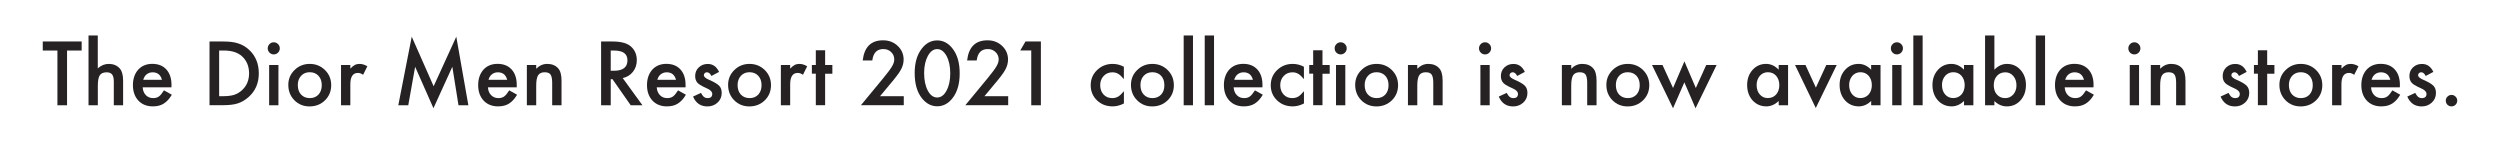 <?xml version="1.0" encoding="UTF-8"?> <!-- Generator: Adobe Illustrator 23.0.3, SVG Export Plug-In . SVG Version: 6.00 Build 0) --> <svg xmlns="http://www.w3.org/2000/svg" xmlns:xlink="http://www.w3.org/1999/xlink" id="Layer_1" x="0px" y="0px" viewBox="0 0 532.07 30.59" style="enable-background:new 0 0 532.07 30.59;" xml:space="preserve"> <style type="text/css"> .st0{fill:url(#SVGID_1_);} .st1{fill:url(#SVGID_2_);} .st2{fill:url(#SVGID_3_);} .st3{fill:#FCF9FA;} .st4{fill:#FBF9F4;} .st5{fill:#FAF1F3;} .st6{fill:#262223;} .st7{fill:url(#SVGID_6_);} .st8{fill:url(#SVGID_21_);} .st9{fill:url(#SVGID_22_);} .st10{fill:#F8E9ED;} .st11{fill:url(#SVGID_23_);} .st12{fill:url(#SVGID_24_);} .st13{fill:url(#SVGID_35_);} .st14{fill:url(#SVGID_36_);} .st15{fill:url(#SVGID_37_);} .st16{fill:url(#SVGID_54_);} .st17{fill:url(#SVGID_55_);} .st18{fill:#919191;} .st19{clip-path:url(#SVGID_59_);} .st20{clip-path:url(#SVGID_61_);} .st21{fill:none;stroke:#262223;stroke-width:0.5;stroke-miterlimit:10;} .st22{clip-path:url(#SVGID_63_);} .st23{clip-path:url(#SVGID_65_);} .st24{clip-path:url(#SVGID_67_);} .st25{clip-path:url(#SVGID_77_);} .st26{clip-path:url(#SVGID_79_);} .st27{clip-path:url(#SVGID_81_);} .st28{clip-path:url(#SVGID_83_);} .st29{clip-path:url(#SVGID_85_);} </style> <g> <path class="st6" d="M14.27,10.75V22.4h-2.05V10.75H9.1V8.83h8.28v1.92H14.27z"></path> <path class="st6" d="M18.83,7.55h1.98v7c0.7-0.63,1.48-0.95,2.33-0.95c0.97,0,1.74,0.31,2.32,0.94c0.49,0.54,0.74,1.42,0.74,2.61 v5.25h-1.98v-5.06c0-0.69-0.12-1.18-0.36-1.49c-0.24-0.31-0.63-0.46-1.17-0.46c-0.69,0-1.18,0.21-1.46,0.64 c-0.28,0.43-0.41,1.18-0.41,2.23v4.14h-1.98V7.55z"></path> <path class="st6" d="M36.49,18.58h-6.13c0.05,0.7,0.28,1.26,0.69,1.68c0.4,0.41,0.92,0.62,1.55,0.62c0.49,0,0.9-0.12,1.22-0.35 c0.32-0.23,0.68-0.67,1.08-1.3l1.67,0.93c-0.26,0.44-0.53,0.82-0.82,1.13s-0.6,0.57-0.92,0.77s-0.68,0.35-1.06,0.44 s-0.79,0.14-1.24,0.14c-1.28,0-2.3-0.41-3.08-1.23c-0.77-0.83-1.16-1.92-1.16-3.29c0-1.35,0.38-2.45,1.12-3.29 c0.76-0.83,1.76-1.24,3.01-1.24c1.26,0,2.26,0.4,2.99,1.2c0.73,0.8,1.09,1.9,1.09,3.31L36.49,18.58z M34.46,16.97 c-0.28-1.05-0.94-1.58-1.99-1.58c-0.24,0-0.47,0.04-0.68,0.11s-0.4,0.18-0.58,0.32s-0.32,0.3-0.44,0.5s-0.22,0.41-0.28,0.66H34.46z "></path> <path class="st6" d="M44.59,22.4V8.83h2.85c1.37,0,2.44,0.13,3.23,0.4c0.85,0.26,1.62,0.71,2.31,1.34c1.4,1.28,2.1,2.96,2.1,5.04 c0,2.09-0.73,3.77-2.19,5.06c-0.73,0.64-1.5,1.09-2.3,1.34c-0.75,0.25-1.81,0.38-3.19,0.38H44.59z M46.64,20.47h0.92 c0.92,0,1.69-0.1,2.29-0.29c0.61-0.21,1.16-0.53,1.65-0.98c1.01-0.92,1.51-2.12,1.51-3.59c0-1.49-0.5-2.7-1.49-3.62 c-0.9-0.83-2.22-1.24-3.96-1.24h-0.92V20.47z"></path> <path class="st6" d="M56.98,10.28c0-0.35,0.13-0.64,0.38-0.9S57.91,9,58.26,9c0.36,0,0.66,0.13,0.91,0.38 c0.25,0.25,0.38,0.55,0.38,0.91s-0.13,0.66-0.38,0.91c-0.25,0.25-0.55,0.38-0.9,0.38s-0.66-0.13-0.91-0.38S56.98,10.64,56.98,10.28 z M59.26,13.84v8.56h-1.98v-8.56H59.26z"></path> <path class="st6" d="M61.36,18.06c0-1.24,0.44-2.29,1.33-3.16s1.96-1.3,3.23-1.3c1.28,0,2.36,0.44,3.25,1.31 c0.88,0.87,1.32,1.95,1.32,3.22c0,1.28-0.44,2.36-1.33,3.23c-0.89,0.86-1.98,1.29-3.28,1.29c-1.28,0-2.36-0.44-3.23-1.32 C61.79,20.46,61.36,19.37,61.36,18.06z M63.38,18.09c0,0.86,0.23,1.53,0.69,2.03c0.47,0.5,1.09,0.76,1.86,0.76 c0.77,0,1.39-0.25,1.85-0.75s0.7-1.16,0.7-2s-0.23-1.5-0.7-2c-0.47-0.5-1.09-0.76-1.85-0.76c-0.76,0-1.37,0.25-1.84,0.76 C63.61,16.64,63.38,17.29,63.38,18.09z"></path> <path class="st6" d="M72.58,13.84h1.98v0.76c0.36-0.38,0.69-0.64,0.97-0.78c0.29-0.15,0.63-0.22,1.02-0.22 c0.52,0,1.07,0.17,1.63,0.51l-0.9,1.81c-0.38-0.27-0.74-0.4-1.1-0.4c-1.08,0-1.62,0.81-1.62,2.44v4.44h-1.98V13.84z"></path> <path class="st6" d="M84.77,22.4l2.86-14.59l4.66,10.55l4.82-10.55l2.57,14.59h-2.1l-1.31-8.19l-4.02,8.82l-3.9-8.82l-1.46,8.2 H84.77z"></path> <path class="st6" d="M109.97,18.58h-6.13c0.05,0.7,0.28,1.26,0.69,1.68c0.4,0.41,0.92,0.62,1.55,0.62c0.49,0,0.9-0.12,1.22-0.35 c0.32-0.23,0.68-0.67,1.08-1.3l1.67,0.93c-0.26,0.44-0.53,0.82-0.82,1.13s-0.6,0.57-0.92,0.77s-0.68,0.35-1.06,0.44 s-0.79,0.14-1.24,0.14c-1.28,0-2.3-0.41-3.08-1.23c-0.77-0.83-1.16-1.92-1.16-3.29c0-1.35,0.38-2.45,1.12-3.29 c0.76-0.83,1.76-1.24,3.01-1.24c1.26,0,2.26,0.4,2.99,1.2c0.73,0.8,1.09,1.9,1.09,3.31L109.97,18.58z M107.94,16.97 c-0.28-1.05-0.94-1.58-1.99-1.58c-0.24,0-0.47,0.04-0.68,0.11s-0.4,0.18-0.58,0.32s-0.32,0.3-0.44,0.5s-0.22,0.41-0.28,0.66H107.94 z"></path> <path class="st6" d="M112.13,13.84h1.99v0.79c0.69-0.69,1.47-1.03,2.34-1.03c1,0,1.77,0.31,2.33,0.94c0.48,0.53,0.72,1.4,0.72,2.61 v5.25h-1.99v-4.78c0-0.84-0.12-1.43-0.35-1.75c-0.23-0.33-0.64-0.49-1.25-0.49c-0.66,0-1.12,0.22-1.4,0.65 c-0.27,0.43-0.4,1.17-0.4,2.24v4.13h-1.99V13.84z"></path> <path class="st6" d="M132.53,16.62l4.2,5.78h-2.5l-3.88-5.55h-0.37v5.55h-2.05V8.83h2.4c1.79,0,3.09,0.34,3.88,1.01 c0.88,0.75,1.32,1.74,1.32,2.97c0,0.96-0.28,1.79-0.83,2.48S133.43,16.42,132.53,16.62z M129.98,15.06h0.65 c1.94,0,2.91-0.74,2.91-2.22c0-1.39-0.94-2.08-2.83-2.08h-0.73V15.06z"></path> <path class="st6" d="M145.9,18.58h-6.13c0.05,0.7,0.28,1.26,0.69,1.68c0.4,0.41,0.92,0.62,1.55,0.62c0.49,0,0.9-0.12,1.22-0.35 c0.32-0.23,0.68-0.67,1.08-1.3l1.67,0.93c-0.26,0.44-0.53,0.82-0.82,1.13s-0.6,0.57-0.92,0.77s-0.68,0.35-1.06,0.44 s-0.79,0.14-1.24,0.14c-1.28,0-2.3-0.41-3.08-1.23c-0.77-0.83-1.16-1.92-1.16-3.29c0-1.35,0.38-2.45,1.12-3.29 c0.76-0.83,1.76-1.24,3.01-1.24c1.26,0,2.26,0.4,2.99,1.2c0.73,0.8,1.09,1.9,1.09,3.31L145.9,18.58z M143.87,16.97 c-0.28-1.05-0.94-1.58-1.99-1.58c-0.24,0-0.47,0.04-0.68,0.11s-0.4,0.18-0.58,0.32s-0.32,0.3-0.44,0.5s-0.22,0.41-0.28,0.66H143.87 z"></path> <path class="st6" d="M153.04,15.3l-1.63,0.87c-0.26-0.53-0.58-0.79-0.96-0.79c-0.18,0-0.34,0.06-0.46,0.18s-0.19,0.27-0.19,0.46 c0,0.33,0.38,0.65,1.14,0.98c1.05,0.45,1.75,0.87,2.12,1.25s0.54,0.89,0.54,1.54c0,0.83-0.3,1.52-0.91,2.07 c-0.59,0.53-1.31,0.79-2.14,0.79c-1.44,0-2.45-0.7-3.05-2.1l1.69-0.78c0.23,0.41,0.41,0.67,0.54,0.78 c0.24,0.22,0.53,0.33,0.86,0.33c0.67,0,1-0.3,1-0.91c0-0.35-0.26-0.68-0.77-0.98c-0.2-0.1-0.4-0.2-0.6-0.29s-0.4-0.19-0.61-0.29 c-0.57-0.28-0.98-0.56-1.21-0.84c-0.3-0.36-0.45-0.82-0.45-1.38c0-0.74,0.26-1.36,0.77-1.85c0.52-0.49,1.15-0.73,1.9-0.73 C151.69,13.6,152.5,14.17,153.04,15.3z"></path> <path class="st6" d="M154.96,18.06c0-1.24,0.44-2.29,1.33-3.16s1.96-1.3,3.23-1.3c1.28,0,2.36,0.44,3.25,1.31 c0.88,0.87,1.32,1.95,1.32,3.22c0,1.28-0.44,2.36-1.33,3.23c-0.89,0.86-1.98,1.29-3.28,1.29c-1.28,0-2.36-0.44-3.23-1.32 C155.39,20.46,154.96,19.37,154.96,18.06z M156.98,18.09c0,0.86,0.23,1.53,0.69,2.03c0.47,0.5,1.09,0.76,1.86,0.76 c0.77,0,1.39-0.25,1.85-0.75s0.7-1.16,0.7-2s-0.23-1.5-0.7-2c-0.47-0.5-1.09-0.76-1.85-0.76c-0.76,0-1.37,0.25-1.84,0.76 C157.22,16.64,156.98,17.29,156.98,18.09z"></path> <path class="st6" d="M166.19,13.84h1.98v0.76c0.36-0.38,0.69-0.64,0.97-0.78c0.29-0.15,0.63-0.22,1.02-0.22 c0.52,0,1.07,0.17,1.63,0.51l-0.9,1.81c-0.38-0.27-0.74-0.4-1.1-0.4c-1.08,0-1.62,0.81-1.62,2.44v4.44h-1.98V13.84z"></path> <path class="st6" d="M175.61,15.68v6.71h-1.98v-6.71h-0.84v-1.85h0.84V10.7h1.98v3.14h1.54v1.85H175.61z"></path> <path class="st6" d="M187.3,20.47h5.05v1.92h-9.12l4.71-5.7c0.46-0.57,0.85-1.06,1.17-1.48s0.55-0.76,0.72-1.05 c0.33-0.55,0.5-1.05,0.5-1.49c0-0.63-0.22-1.16-0.67-1.59s-1-0.64-1.65-0.64c-1.37,0-2.16,0.81-2.36,2.43h-2.04 c0.33-2.86,1.77-4.29,4.33-4.29c1.24,0,2.27,0.39,3.11,1.18c0.84,0.79,1.27,1.76,1.27,2.92c0,0.74-0.2,1.46-0.59,2.17 c-0.2,0.37-0.49,0.81-0.88,1.31c-0.38,0.51-0.87,1.11-1.46,1.8L187.3,20.47z"></path> <path class="st6" d="M194.67,15.53c0-2.16,0.5-3.89,1.51-5.18c0.9-1.17,2-1.75,3.28-1.75s2.38,0.58,3.28,1.75 c1.01,1.29,1.51,3.04,1.51,5.26c0,2.21-0.5,3.97-1.51,5.26c-0.9,1.17-1.99,1.75-3.27,1.75s-2.37-0.58-3.29-1.75 C195.17,19.58,194.67,17.8,194.67,15.53z M196.68,15.53c0,1.51,0.26,2.76,0.78,3.75c0.52,0.98,1.19,1.47,2,1.47 c0.8,0,1.47-0.49,1.99-1.47c0.53-0.97,0.79-2.2,0.79-3.68s-0.26-2.71-0.79-3.69c-0.53-0.97-1.19-1.46-1.99-1.46 c-0.8,0-1.46,0.49-1.99,1.46C196.95,12.88,196.68,14.09,196.68,15.53z"></path> <path class="st6" d="M209.52,20.47h5.05v1.92h-9.12l4.71-5.7c0.46-0.57,0.85-1.06,1.17-1.48s0.55-0.76,0.72-1.05 c0.33-0.55,0.5-1.05,0.5-1.49c0-0.63-0.22-1.16-0.67-1.59s-1-0.64-1.65-0.64c-1.37,0-2.16,0.81-2.36,2.43h-2.04 c0.33-2.86,1.77-4.29,4.33-4.29c1.24,0,2.27,0.39,3.11,1.18c0.84,0.79,1.27,1.76,1.27,2.92c0,0.74-0.2,1.46-0.59,2.17 c-0.2,0.37-0.49,0.81-0.88,1.31c-0.38,0.51-0.87,1.11-1.46,1.8L209.52,20.47z"></path> <path class="st6" d="M219.49,10.74h-2.35l1.12-1.92h3.27V22.4h-2.05V10.74z"></path> <path class="st6" d="M239.19,14.21v2.63c-0.45-0.55-0.86-0.93-1.21-1.13c-0.35-0.21-0.77-0.32-1.24-0.32 c-0.74,0-1.36,0.26-1.85,0.78c-0.49,0.52-0.74,1.17-0.74,1.96c0,0.8,0.24,1.46,0.71,1.98c0.48,0.52,1.09,0.77,1.84,0.77 c0.47,0,0.89-0.1,1.26-0.31c0.35-0.2,0.77-0.59,1.24-1.16v2.61c-0.8,0.42-1.61,0.62-2.41,0.62c-1.32,0-2.43-0.43-3.32-1.28 c-0.89-0.86-1.34-1.93-1.34-3.21s0.45-2.36,1.35-3.23s2.01-1.32,3.32-1.32C237.64,13.6,238.44,13.8,239.19,14.21z"></path> <path class="st6" d="M240.7,18.06c0-1.24,0.44-2.29,1.33-3.16s1.96-1.3,3.23-1.3c1.28,0,2.36,0.44,3.25,1.31 c0.88,0.87,1.32,1.95,1.32,3.22c0,1.28-0.44,2.36-1.33,3.23c-0.89,0.86-1.98,1.29-3.28,1.29c-1.28,0-2.36-0.44-3.22-1.32 C241.13,20.46,240.7,19.37,240.7,18.06z M242.72,18.09c0,0.86,0.23,1.53,0.69,2.03c0.47,0.5,1.09,0.76,1.85,0.76 c0.77,0,1.39-0.25,1.86-0.75s0.69-1.16,0.69-2s-0.23-1.5-0.69-2c-0.47-0.5-1.09-0.76-1.86-0.76c-0.76,0-1.37,0.25-1.84,0.76 C242.95,16.64,242.72,17.29,242.72,18.09z"></path> <path class="st6" d="M253.9,7.55V22.4h-1.98V7.55H253.9z"></path> <path class="st6" d="M258.38,7.55V22.4h-1.98V7.55H258.38z"></path> <path class="st6" d="M268.68,18.58h-6.13c0.05,0.7,0.28,1.26,0.69,1.68c0.4,0.41,0.92,0.62,1.55,0.62c0.49,0,0.9-0.12,1.22-0.35 c0.32-0.23,0.68-0.67,1.08-1.3l1.67,0.93c-0.26,0.44-0.53,0.82-0.82,1.13s-0.59,0.57-0.92,0.77c-0.33,0.2-0.68,0.35-1.06,0.44 s-0.79,0.14-1.24,0.14c-1.28,0-2.3-0.41-3.08-1.23c-0.77-0.83-1.16-1.92-1.16-3.29c0-1.35,0.38-2.45,1.12-3.29 c0.76-0.83,1.76-1.24,3.01-1.24c1.26,0,2.26,0.4,2.99,1.2c0.73,0.8,1.09,1.9,1.09,3.31L268.68,18.58z M266.65,16.97 c-0.28-1.05-0.94-1.58-1.99-1.58c-0.24,0-0.47,0.04-0.68,0.11s-0.4,0.18-0.58,0.32s-0.32,0.3-0.44,0.5s-0.22,0.41-0.28,0.66H266.65 z"></path> <path class="st6" d="M277.51,14.21v2.63c-0.45-0.55-0.86-0.93-1.21-1.13c-0.35-0.21-0.76-0.32-1.24-0.32 c-0.74,0-1.36,0.26-1.85,0.78c-0.49,0.52-0.74,1.17-0.74,1.96c0,0.8,0.24,1.46,0.71,1.98c0.48,0.52,1.09,0.77,1.84,0.77 c0.47,0,0.89-0.1,1.26-0.31c0.35-0.2,0.76-0.59,1.24-1.16v2.61c-0.8,0.42-1.61,0.62-2.41,0.62c-1.32,0-2.43-0.43-3.32-1.28 c-0.89-0.86-1.34-1.93-1.34-3.21s0.45-2.36,1.35-3.23s2.01-1.32,3.32-1.32C275.96,13.6,276.76,13.8,277.51,14.21z"></path> <path class="st6" d="M281.46,15.68v6.71h-1.98v-6.71h-0.84v-1.85h0.84V10.7h1.98v3.14H283v1.85H281.46z"></path> <path class="st6" d="M284.05,10.28c0-0.35,0.13-0.64,0.38-0.9S284.98,9,285.33,9c0.36,0,0.66,0.13,0.91,0.38 c0.25,0.25,0.38,0.55,0.38,0.91s-0.13,0.66-0.38,0.91c-0.25,0.25-0.55,0.38-0.91,0.38s-0.66-0.13-0.91-0.38 S284.05,10.64,284.05,10.28z M286.32,13.84v8.56h-1.98v-8.56H286.32z"></path> <path class="st6" d="M288.42,18.06c0-1.24,0.44-2.29,1.33-3.16s1.96-1.3,3.23-1.3c1.28,0,2.36,0.44,3.25,1.31 c0.88,0.87,1.32,1.95,1.32,3.22c0,1.28-0.44,2.36-1.33,3.23c-0.89,0.86-1.98,1.29-3.28,1.29c-1.28,0-2.36-0.44-3.23-1.32 C288.86,20.46,288.42,19.37,288.42,18.06z M290.44,18.09c0,0.86,0.23,1.53,0.69,2.03c0.47,0.5,1.09,0.76,1.85,0.76 c0.77,0,1.39-0.25,1.85-0.75s0.69-1.16,0.69-2s-0.23-1.5-0.69-2c-0.47-0.5-1.09-0.76-1.85-0.76c-0.76,0-1.37,0.25-1.84,0.76 C290.68,16.64,290.44,17.29,290.44,18.09z"></path> <path class="st6" d="M299.65,13.84h1.99v0.79c0.69-0.69,1.47-1.03,2.34-1.03c1,0,1.77,0.31,2.33,0.94c0.48,0.53,0.72,1.4,0.72,2.61 v5.25h-1.99v-4.78c0-0.84-0.12-1.43-0.35-1.75c-0.23-0.33-0.64-0.49-1.25-0.49c-0.66,0-1.12,0.22-1.4,0.65 c-0.27,0.43-0.4,1.17-0.4,2.24v4.13h-1.99V13.84z"></path> <path class="st6" d="M314.77,10.28c0-0.35,0.13-0.64,0.38-0.9S315.7,9,316.06,9c0.36,0,0.66,0.13,0.91,0.38 c0.25,0.25,0.38,0.55,0.38,0.91s-0.13,0.66-0.38,0.91c-0.25,0.25-0.55,0.38-0.91,0.38s-0.66-0.13-0.91-0.38 S314.77,10.64,314.77,10.28z M317.05,13.84v8.56h-1.98v-8.56H317.05z"></path> <path class="st6" d="M324.53,15.3l-1.63,0.87c-0.26-0.53-0.58-0.79-0.96-0.79c-0.18,0-0.34,0.06-0.47,0.18s-0.19,0.27-0.19,0.46 c0,0.33,0.38,0.65,1.14,0.98c1.05,0.45,1.75,0.87,2.12,1.25s0.54,0.89,0.54,1.54c0,0.83-0.3,1.52-0.91,2.07 c-0.59,0.53-1.31,0.79-2.14,0.79c-1.44,0-2.45-0.7-3.05-2.1l1.69-0.78c0.23,0.41,0.41,0.67,0.54,0.78 c0.24,0.22,0.53,0.33,0.86,0.33c0.67,0,1-0.3,1-0.91c0-0.35-0.26-0.68-0.77-0.98c-0.2-0.1-0.4-0.2-0.6-0.29s-0.4-0.19-0.61-0.29 c-0.57-0.28-0.98-0.56-1.21-0.84c-0.3-0.36-0.45-0.82-0.45-1.38c0-0.74,0.25-1.36,0.76-1.85c0.52-0.49,1.15-0.73,1.9-0.73 C323.18,13.6,323.99,14.17,324.53,15.3z"></path> <path class="st6" d="M332.41,13.84h1.99v0.79c0.69-0.69,1.47-1.03,2.34-1.03c1,0,1.77,0.31,2.33,0.94c0.48,0.53,0.72,1.4,0.72,2.61 v5.25h-1.99v-4.78c0-0.84-0.12-1.43-0.35-1.75c-0.23-0.33-0.64-0.49-1.25-0.49c-0.66,0-1.12,0.22-1.4,0.65 c-0.27,0.43-0.4,1.17-0.4,2.24v4.13h-1.99V13.84z"></path> <path class="st6" d="M341.88,18.06c0-1.24,0.44-2.29,1.33-3.16s1.96-1.3,3.23-1.3c1.28,0,2.36,0.44,3.25,1.31 c0.88,0.87,1.32,1.95,1.32,3.22c0,1.28-0.44,2.36-1.33,3.23c-0.89,0.86-1.98,1.29-3.28,1.29c-1.28,0-2.36-0.44-3.23-1.32 C342.31,20.46,341.88,19.37,341.88,18.06z M343.9,18.09c0,0.86,0.23,1.53,0.69,2.03c0.47,0.5,1.09,0.76,1.85,0.76 c0.77,0,1.39-0.25,1.85-0.75s0.69-1.16,0.69-2s-0.23-1.5-0.69-2c-0.47-0.5-1.09-0.76-1.85-0.76c-0.76,0-1.37,0.25-1.84,0.76 C344.13,16.64,343.9,17.29,343.9,18.09z"></path> <path class="st6" d="M353.83,13.84l2.24,4.89l2.42-5.67l2.43,5.67l2.21-4.89h2.21l-4.48,9.2l-2.38-5.51l-2.41,5.51l-4.47-9.2 H353.83z"></path> <path class="st6" d="M378.56,13.84h1.99v8.56h-1.99v-0.9c-0.81,0.76-1.69,1.14-2.63,1.14c-1.18,0-2.16-0.43-2.94-1.28 c-0.77-0.87-1.15-1.96-1.15-3.27c0-1.28,0.38-2.35,1.15-3.21s1.73-1.28,2.88-1.28c1,0,1.89,0.41,2.68,1.23V13.84z M373.86,18.09 c0,0.82,0.22,1.49,0.66,2c0.45,0.52,1.02,0.78,1.71,0.78c0.73,0,1.32-0.25,1.78-0.76c0.45-0.52,0.68-1.18,0.68-1.99 s-0.23-1.46-0.68-1.99c-0.45-0.51-1.04-0.76-1.76-0.76c-0.68,0-1.25,0.26-1.71,0.77C374.09,16.68,373.86,17.32,373.86,18.09z"></path> <path class="st6" d="M384.26,13.84l2.21,4.81l2.21-4.81h2.22l-4.45,9.15l-4.41-9.15H384.26z"></path> <path class="st6" d="M398.24,13.84h1.99v8.56h-1.99v-0.9c-0.81,0.76-1.69,1.14-2.63,1.14c-1.18,0-2.16-0.43-2.94-1.28 c-0.77-0.87-1.15-1.96-1.15-3.27c0-1.28,0.38-2.35,1.15-3.21s1.73-1.28,2.88-1.28c1,0,1.89,0.41,2.68,1.23V13.84z M393.55,18.09 c0,0.82,0.22,1.49,0.66,2c0.45,0.52,1.02,0.78,1.71,0.78c0.73,0,1.32-0.25,1.78-0.76c0.45-0.52,0.68-1.18,0.68-1.99 s-0.23-1.46-0.68-1.99c-0.45-0.51-1.04-0.76-1.76-0.76c-0.68,0-1.25,0.26-1.71,0.77C393.78,16.68,393.55,17.32,393.55,18.09z"></path> <path class="st6" d="M402.43,10.28c0-0.35,0.13-0.64,0.38-0.9S403.36,9,403.71,9c0.36,0,0.66,0.13,0.91,0.38 c0.25,0.25,0.38,0.55,0.38,0.91s-0.13,0.66-0.38,0.91c-0.25,0.25-0.55,0.38-0.91,0.38s-0.66-0.13-0.91-0.38 S402.43,10.64,402.43,10.28z M404.7,13.84v8.56h-1.98v-8.56H404.7z"></path> <path class="st6" d="M409.19,7.55V22.4h-1.98V7.55H409.19z"></path> <path class="st6" d="M418,13.84h1.99v8.56H418v-0.9c-0.81,0.76-1.69,1.14-2.63,1.14c-1.18,0-2.16-0.43-2.94-1.28 c-0.77-0.87-1.15-1.96-1.15-3.27c0-1.28,0.38-2.35,1.15-3.21s1.73-1.28,2.88-1.28c1,0,1.89,0.41,2.68,1.23V13.84z M413.31,18.09 c0,0.82,0.22,1.49,0.66,2c0.45,0.52,1.02,0.78,1.71,0.78c0.73,0,1.32-0.25,1.78-0.76c0.45-0.52,0.68-1.18,0.68-1.99 s-0.23-1.46-0.68-1.99c-0.45-0.51-1.04-0.76-1.76-0.76c-0.68,0-1.25,0.26-1.71,0.77C413.53,16.68,413.31,17.32,413.31,18.09z"></path> <path class="st6" d="M424.46,7.55v7.28c0.79-0.82,1.69-1.23,2.69-1.23c1.15,0,2.12,0.43,2.88,1.29c0.77,0.86,1.15,1.92,1.15,3.2 c0,1.32-0.39,2.41-1.16,3.27c-0.77,0.86-1.74,1.28-2.91,1.28c-0.99,0-1.88-0.38-2.65-1.14v0.9h-1.98V7.55H424.46z M429.16,18.18 c0-0.82-0.22-1.49-0.67-2c-0.45-0.53-1.02-0.79-1.7-0.79c-0.73,0-1.32,0.25-1.78,0.76c-0.45,0.5-0.68,1.16-0.68,1.97 c0,0.83,0.22,1.5,0.67,2c0.45,0.51,1.03,0.76,1.76,0.76c0.69,0,1.25-0.25,1.71-0.76C428.93,19.6,429.16,18.95,429.16,18.18z"></path> <path class="st6" d="M435.25,7.55V22.4h-1.98V7.55H435.25z"></path> <path class="st6" d="M445.55,18.58h-6.13c0.05,0.7,0.28,1.26,0.69,1.68c0.4,0.41,0.92,0.62,1.56,0.62c0.49,0,0.9-0.12,1.22-0.35 c0.32-0.23,0.68-0.67,1.08-1.3l1.67,0.93c-0.26,0.44-0.53,0.82-0.82,1.13s-0.59,0.57-0.92,0.77s-0.68,0.35-1.06,0.44 s-0.79,0.14-1.24,0.14c-1.28,0-2.3-0.41-3.08-1.23c-0.77-0.83-1.16-1.92-1.16-3.29c0-1.35,0.38-2.45,1.12-3.29 c0.76-0.83,1.76-1.24,3.01-1.24c1.26,0,2.26,0.4,2.99,1.2c0.73,0.8,1.09,1.9,1.09,3.31L445.55,18.58z M443.52,16.97 c-0.28-1.05-0.94-1.58-2-1.58c-0.24,0-0.47,0.04-0.68,0.11s-0.4,0.18-0.58,0.32s-0.32,0.3-0.44,0.5s-0.22,0.41-0.28,0.66H443.52z"></path> <path class="st6" d="M452.97,10.28c0-0.35,0.13-0.64,0.38-0.9S453.9,9,454.25,9c0.36,0,0.66,0.13,0.91,0.38 c0.25,0.25,0.38,0.55,0.38,0.91s-0.13,0.66-0.38,0.91c-0.25,0.25-0.55,0.38-0.91,0.38s-0.66-0.13-0.91-0.38 S452.97,10.64,452.97,10.28z M455.25,13.84v8.56h-1.98v-8.56H455.25z"></path> <path class="st6" d="M457.75,13.84h1.99v0.79c0.69-0.69,1.47-1.03,2.34-1.03c1,0,1.77,0.31,2.33,0.94c0.48,0.53,0.72,1.4,0.72,2.61 v5.25h-1.99v-4.78c0-0.84-0.12-1.43-0.35-1.75c-0.23-0.33-0.64-0.49-1.25-0.49c-0.66,0-1.12,0.22-1.4,0.65 c-0.27,0.43-0.4,1.17-0.4,2.24v4.13h-1.99V13.84z"></path> <path class="st6" d="M478.15,15.3l-1.63,0.87c-0.26-0.53-0.58-0.79-0.96-0.79c-0.18,0-0.34,0.06-0.47,0.18s-0.19,0.27-0.19,0.46 c0,0.33,0.38,0.65,1.14,0.98c1.05,0.45,1.75,0.87,2.12,1.25s0.54,0.89,0.54,1.54c0,0.83-0.3,1.52-0.91,2.07 c-0.59,0.53-1.31,0.79-2.14,0.79c-1.44,0-2.45-0.7-3.05-2.1l1.69-0.78c0.23,0.41,0.41,0.67,0.54,0.78 c0.24,0.22,0.53,0.33,0.86,0.33c0.67,0,1-0.3,1-0.91c0-0.35-0.26-0.68-0.77-0.98c-0.2-0.1-0.4-0.2-0.6-0.29s-0.4-0.19-0.61-0.29 c-0.57-0.28-0.98-0.56-1.21-0.84c-0.3-0.36-0.45-0.82-0.45-1.38c0-0.74,0.25-1.36,0.76-1.85c0.52-0.49,1.15-0.73,1.9-0.73 C476.81,13.6,477.62,14.17,478.15,15.3z"></path> <path class="st6" d="M482.52,15.68v6.71h-1.98v-6.71h-0.84v-1.85h0.84V10.7h1.98v3.14h1.54v1.85H482.52z"></path> <path class="st6" d="M485.12,18.06c0-1.24,0.44-2.29,1.33-3.16s1.96-1.3,3.23-1.3c1.28,0,2.36,0.44,3.25,1.31 c0.88,0.87,1.32,1.95,1.32,3.22c0,1.28-0.44,2.36-1.33,3.23c-0.89,0.86-1.98,1.29-3.28,1.29c-1.28,0-2.36-0.44-3.23-1.32 C485.56,20.46,485.12,19.37,485.12,18.06z M487.14,18.09c0,0.86,0.23,1.53,0.69,2.03c0.47,0.5,1.09,0.76,1.85,0.76 c0.77,0,1.39-0.25,1.85-0.75s0.69-1.16,0.69-2s-0.23-1.5-0.69-2c-0.47-0.5-1.09-0.76-1.85-0.76c-0.76,0-1.37,0.25-1.84,0.76 C487.38,16.64,487.14,17.29,487.14,18.09z"></path> <path class="st6" d="M496.35,13.84h1.98v0.76c0.36-0.38,0.69-0.64,0.97-0.78c0.29-0.15,0.63-0.22,1.02-0.22 c0.52,0,1.07,0.17,1.63,0.51l-0.91,1.81c-0.38-0.27-0.74-0.4-1.1-0.4c-1.08,0-1.62,0.81-1.62,2.44v4.44h-1.98V13.84z"></path> <path class="st6" d="M510.75,18.58h-6.13c0.05,0.7,0.28,1.26,0.69,1.68c0.4,0.41,0.92,0.62,1.56,0.62c0.49,0,0.9-0.12,1.22-0.35 c0.32-0.23,0.68-0.67,1.08-1.3l1.67,0.93c-0.26,0.44-0.53,0.82-0.82,1.13s-0.59,0.57-0.92,0.77s-0.68,0.35-1.06,0.44 s-0.79,0.14-1.24,0.14c-1.28,0-2.3-0.41-3.08-1.23c-0.77-0.83-1.16-1.92-1.16-3.29c0-1.35,0.38-2.45,1.12-3.29 c0.76-0.83,1.76-1.24,3.01-1.24c1.26,0,2.26,0.4,2.99,1.2c0.73,0.8,1.09,1.9,1.09,3.31L510.75,18.58z M508.72,16.97 c-0.28-1.05-0.94-1.58-2-1.58c-0.24,0-0.47,0.04-0.68,0.11s-0.4,0.18-0.58,0.32s-0.32,0.3-0.44,0.5s-0.22,0.41-0.28,0.66H508.72z"></path> <path class="st6" d="M517.89,15.3l-1.63,0.87c-0.26-0.53-0.58-0.79-0.96-0.79c-0.18,0-0.34,0.06-0.47,0.18s-0.19,0.27-0.19,0.46 c0,0.33,0.38,0.65,1.14,0.98c1.05,0.45,1.75,0.87,2.12,1.25s0.54,0.89,0.54,1.54c0,0.83-0.3,1.52-0.91,2.07 c-0.59,0.53-1.31,0.79-2.14,0.79c-1.44,0-2.45-0.7-3.05-2.1l1.69-0.78c0.23,0.41,0.41,0.67,0.54,0.78 c0.24,0.22,0.53,0.33,0.86,0.33c0.67,0,1-0.3,1-0.91c0-0.35-0.26-0.68-0.77-0.98c-0.2-0.1-0.4-0.2-0.6-0.29s-0.4-0.19-0.61-0.29 c-0.57-0.28-0.98-0.56-1.21-0.84c-0.3-0.36-0.45-0.82-0.45-1.38c0-0.74,0.25-1.36,0.76-1.85c0.52-0.49,1.15-0.73,1.9-0.73 C516.54,13.6,517.35,14.17,517.89,15.3z"></path> <path class="st6" d="M520.53,21.41c0-0.33,0.12-0.61,0.36-0.85s0.53-0.36,0.86-0.36s0.62,0.12,0.86,0.36s0.36,0.53,0.36,0.86 c0,0.34-0.12,0.63-0.36,0.87c-0.23,0.23-0.52,0.35-0.86,0.35c-0.35,0-0.64-0.12-0.87-0.35S520.53,21.77,520.53,21.41z"></path> </g> </svg> 